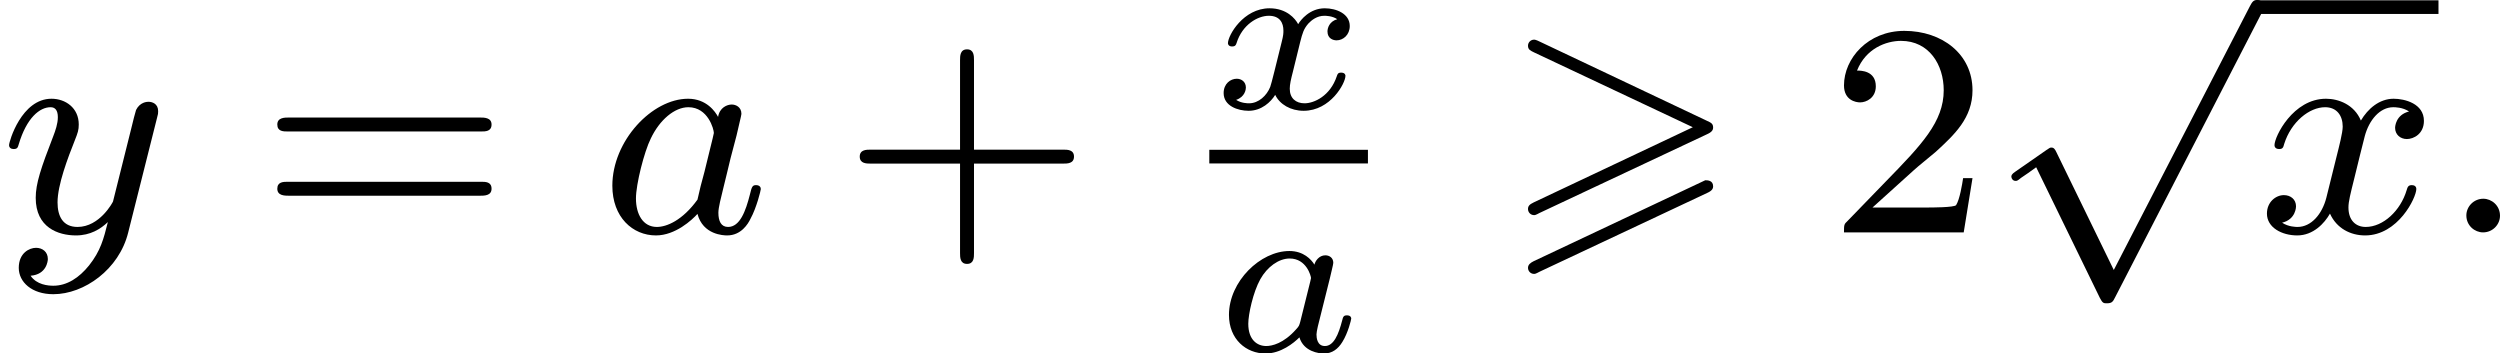 <?xml version='1.0' encoding='UTF-8'?>
<!-- This file was generated by dvisvgm 2.13.3 -->
<svg version='1.1' xmlns='http://www.w3.org/2000/svg' xmlns:xlink='http://www.w3.org/1999/xlink' width='131.507pt' height='18.595pt' viewBox='36.063 332.056 131.507 18.595'>
<defs>
<path id='g1-112' d='M3.284 6.735L1.777 3.642C1.737 3.555 1.706 3.515 1.642 3.515C1.61 3.515 1.594 3.523 1.514 3.579L.701 4.144C.59 4.216 .59 4.256 .59 4.28C.59 4.328 .63 4.392 .701 4.392C.733 4.392 .749 4.392 .845 4.312C.948 4.248 1.108 4.129 1.243 4.033L2.917 7.468C2.989 7.611 3.021 7.611 3.1 7.611C3.236 7.611 3.26 7.572 3.324 7.444L7.173-.024C7.237-.135 7.237-.151 7.237-.183C7.237-.279 7.157-.367 7.054-.367S6.918-.303 6.862-.199L3.284 6.735Z'/>
<path id='g0-62' d='M5.372-2.582C5.499-2.638 5.531-2.694 5.531-2.758C5.531-2.861 5.475-2.885 5.372-2.933L.98-5.013C.869-5.069 .837-5.069 .821-5.069C.733-5.069 .662-4.997 .662-4.91C.662-4.806 .725-4.782 .821-4.734L4.997-2.766L.813-.789C.693-.733 .662-.685 .662-.614C.662-.526 .733-.454 .821-.454C.845-.454 .861-.454 .964-.51L5.372-2.582ZM5.372-1.036C5.499-1.092 5.531-1.148 5.531-1.211C5.531-1.371 5.38-1.371 5.324-1.371L.813 .757C.733 .797 .662 .845 .662 .933S.733 1.092 .821 1.092C.845 1.092 .861 1.092 .964 1.036L5.372-1.036Z'/>
<path id='g2-97' d='M3.102-1.919C3.132-2.056 3.192-2.283 3.192-2.325C3.192-2.457 3.09-2.523 2.983-2.523C2.815-2.523 2.714-2.367 2.696-2.277C2.612-2.415 2.409-2.636 2.038-2.636C1.273-2.636 .448-1.835 .448-.956C.448-.311 .903 .06 1.411 .06C1.811 .06 2.152-.215 2.301-.365C2.415 .012 2.815 .06 2.947 .06C3.162 .06 3.318-.06 3.431-.245C3.581-.484 3.664-.831 3.664-.861C3.664-.873 3.658-.944 3.551-.944C3.461-.944 3.449-.903 3.425-.807C3.33-.442 3.204-.137 2.971-.137C2.768-.137 2.75-.353 2.75-.442C2.75-.52 2.809-.759 2.851-.915L3.102-1.919ZM2.325-.783C2.295-.675 2.295-.664 2.212-.574C1.883-.203 1.578-.137 1.429-.137C1.19-.137 .956-.299 .956-.723C.956-.968 1.082-1.554 1.273-1.895C1.453-2.218 1.757-2.439 2.044-2.439C2.493-2.439 2.606-1.967 2.606-1.925L2.588-1.841L2.325-.783Z'/>
<path id='g2-120' d='M3.365-2.349C3.156-2.289 3.108-2.116 3.108-2.026C3.108-1.835 3.264-1.793 3.347-1.793C3.521-1.793 3.694-1.937 3.694-2.17C3.694-2.493 3.341-2.636 3.037-2.636C2.642-2.636 2.403-2.331 2.337-2.218C2.26-2.367 2.032-2.636 1.584-2.636C.897-2.636 .49-1.925 .49-1.716C.49-1.686 .514-1.632 .598-1.632S.699-1.668 .717-1.722C.867-2.206 1.273-2.439 1.566-2.439S1.949-2.248 1.949-2.05C1.949-1.979 1.949-1.925 1.901-1.739C1.763-1.184 1.632-.64 1.602-.568C1.512-.341 1.297-.137 1.046-.137C1.01-.137 .843-.137 .705-.227C.938-.305 .962-.502 .962-.55C.962-.705 .843-.783 .723-.783C.556-.783 .377-.652 .377-.406C.377-.066 .753 .06 1.034 .06C1.375 .06 1.62-.173 1.733-.359C1.853-.108 2.14 .06 2.481 .06C3.186 .06 3.581-.664 3.581-.861C3.581-.873 3.575-.944 3.467-.944C3.383-.944 3.371-.903 3.353-.849C3.18-.329 2.756-.137 2.505-.137C2.277-.137 2.116-.269 2.116-.52C2.116-.634 2.146-.765 2.2-.974L2.391-1.751C2.451-1.985 2.481-2.092 2.606-2.236C2.69-2.325 2.833-2.439 3.025-2.439C3.055-2.439 3.234-2.439 3.365-2.349Z'/>
<path id='g6-43' d='M3.475-1.809H5.818C5.93-1.809 6.105-1.809 6.105-1.993S5.93-2.176 5.818-2.176H3.475V-4.527C3.475-4.639 3.475-4.814 3.292-4.814S3.108-4.639 3.108-4.527V-2.176H.757C.646-2.176 .47-2.176 .47-1.993S.646-1.809 .757-1.809H3.108V.542C3.108 .654 3.108 .829 3.292 .829S3.475 .654 3.475 .542V-1.809Z'/>
<path id='g6-50' d='M2.248-1.626C2.375-1.745 2.71-2.008 2.837-2.12C3.332-2.574 3.802-3.013 3.802-3.738C3.802-4.686 3.005-5.3 2.008-5.3C1.052-5.3 .422-4.575 .422-3.866C.422-3.475 .733-3.419 .845-3.419C1.012-3.419 1.259-3.539 1.259-3.842C1.259-4.256 .861-4.256 .765-4.256C.996-4.838 1.53-5.037 1.921-5.037C2.662-5.037 3.045-4.407 3.045-3.738C3.045-2.909 2.463-2.303 1.522-1.339L.518-.303C.422-.215 .422-.199 .422 0H3.571L3.802-1.427H3.555C3.531-1.267 3.467-.869 3.371-.717C3.324-.654 2.718-.654 2.59-.654H1.172L2.248-1.626Z'/>
<path id='g6-61' d='M5.826-2.654C5.946-2.654 6.105-2.654 6.105-2.837S5.914-3.021 5.794-3.021H.781C.662-3.021 .47-3.021 .47-2.837S.63-2.654 .749-2.654H5.826ZM5.794-.964C5.914-.964 6.105-.964 6.105-1.148S5.946-1.331 5.826-1.331H.749C.63-1.331 .47-1.331 .47-1.148S.662-.964 .781-.964H5.794Z'/>
<path id='g3-58' d='M1.618-.438C1.618-.709 1.395-.885 1.18-.885C.925-.885 .733-.677 .733-.446C.733-.175 .956 0 1.172 0C1.427 0 1.618-.207 1.618-.438Z'/>
<path id='g3-97' d='M3.124-3.037C3.053-3.172 2.821-3.515 2.335-3.515C1.387-3.515 .343-2.407 .343-1.227C.343-.399 .877 .08 1.49 .08C2 .08 2.439-.327 2.582-.486C2.726 .064 3.268 .08 3.363 .08C3.73 .08 3.913-.223 3.977-.359C4.136-.646 4.248-1.108 4.248-1.14C4.248-1.188 4.216-1.243 4.121-1.243S4.009-1.196 3.961-.996C3.85-.558 3.698-.143 3.387-.143C3.204-.143 3.132-.295 3.132-.518C3.132-.654 3.204-.925 3.252-1.124S3.419-1.801 3.451-1.945L3.61-2.55C3.65-2.742 3.738-3.076 3.738-3.116C3.738-3.3 3.587-3.363 3.483-3.363C3.363-3.363 3.164-3.284 3.124-3.037ZM2.582-.861C2.184-.311 1.769-.143 1.514-.143C1.148-.143 .964-.478 .964-.893C.964-1.267 1.18-2.12 1.355-2.471C1.586-2.957 1.977-3.292 2.343-3.292C2.861-3.292 3.013-2.71 3.013-2.614C3.013-2.582 2.813-1.801 2.766-1.594C2.662-1.219 2.662-1.203 2.582-.861Z'/>
<path id='g3-120' d='M3.993-3.18C3.642-3.092 3.626-2.782 3.626-2.75C3.626-2.574 3.762-2.455 3.937-2.455S4.384-2.59 4.384-2.933C4.384-3.387 3.881-3.515 3.587-3.515C3.212-3.515 2.909-3.252 2.726-2.941C2.55-3.363 2.136-3.515 1.809-3.515C.94-3.515 .454-2.519 .454-2.295C.454-2.224 .51-2.192 .574-2.192C.669-2.192 .685-2.232 .709-2.327C.893-2.909 1.371-3.292 1.785-3.292C2.096-3.292 2.248-3.068 2.248-2.782C2.248-2.622 2.152-2.256 2.088-2C2.032-1.769 1.857-1.06 1.817-.909C1.706-.478 1.419-.143 1.06-.143C1.028-.143 .821-.143 .654-.255C1.02-.343 1.02-.677 1.02-.685C1.02-.869 .877-.98 .701-.98C.486-.98 .255-.797 .255-.494C.255-.128 .646 .08 1.052 .08C1.474 .08 1.769-.239 1.913-.494C2.088-.104 2.455 .08 2.837 .08C3.706 .08 4.184-.917 4.184-1.14C4.184-1.219 4.121-1.243 4.065-1.243C3.969-1.243 3.953-1.188 3.929-1.108C3.77-.574 3.316-.143 2.853-.143C2.59-.143 2.399-.319 2.399-.654C2.399-.813 2.447-.996 2.558-1.443C2.614-1.682 2.79-2.383 2.829-2.534C2.941-2.949 3.22-3.292 3.579-3.292C3.618-3.292 3.826-3.292 3.993-3.18Z'/>
<path id='g3-121' d='M4.129-3.005C4.16-3.116 4.16-3.132 4.16-3.188C4.16-3.387 4.001-3.435 3.905-3.435C3.866-3.435 3.682-3.427 3.579-3.22C3.563-3.18 3.491-2.893 3.451-2.726L2.973-.813C2.965-.789 2.622-.143 2.04-.143C1.65-.143 1.514-.43 1.514-.789C1.514-1.251 1.785-1.961 1.969-2.423C2.048-2.622 2.072-2.694 2.072-2.837C2.072-3.276 1.722-3.515 1.355-3.515C.566-3.515 .239-2.391 .239-2.295C.239-2.224 .295-2.192 .359-2.192C.462-2.192 .47-2.24 .494-2.319C.701-3.013 1.044-3.292 1.331-3.292C1.451-3.292 1.522-3.212 1.522-3.029C1.522-2.861 1.459-2.678 1.403-2.534C1.076-1.69 .94-1.283 .94-.909C.94-.128 1.53 .08 2 .08C2.375 .08 2.646-.088 2.837-.271C2.726 .175 2.646 .486 2.343 .869C2.08 1.196 1.761 1.403 1.403 1.403C1.267 1.403 .964 1.379 .805 1.14C1.227 1.108 1.259 .749 1.259 .701C1.259 .51 1.116 .406 .948 .406C.773 .406 .494 .542 .494 .933C.494 1.307 .837 1.626 1.403 1.626C2.216 1.626 3.132 .972 3.371 .008L4.129-3.005Z'/>
</defs>
<g id='page6' transform='matrix(2 0 0 2 0 0)'>
<use x='18.031' y='172.14' xlink:href='#g3-121'/>
<use x='24.855' y='172.14' xlink:href='#g6-61'/>
<use x='33.794' y='172.14' xlink:href='#g3-97'/>
<use x='40.174' y='172.14' xlink:href='#g6-43'/>
<use x='49.838' y='168.882' xlink:href='#g2-120'/>
<rect x='49.838' y='169.968' height='.359' width='4.172'/>
<use x='49.907' y='175.266' xlink:href='#g2-97'/>
<use x='57.558' y='172.14' xlink:href='#g0-62'/>
<use x='66.109' y='172.14' xlink:href='#g6-50'/>
<use x='70.343' y='166.394' xlink:href='#g1-112'/>
<rect x='77.4' y='166.036' height='.359' width='4.767'/>
<use x='77.4' y='172.14' xlink:href='#g3-120'/>
<use x='82.167' y='172.14' xlink:href='#g3-58'/>
</g>
</svg>